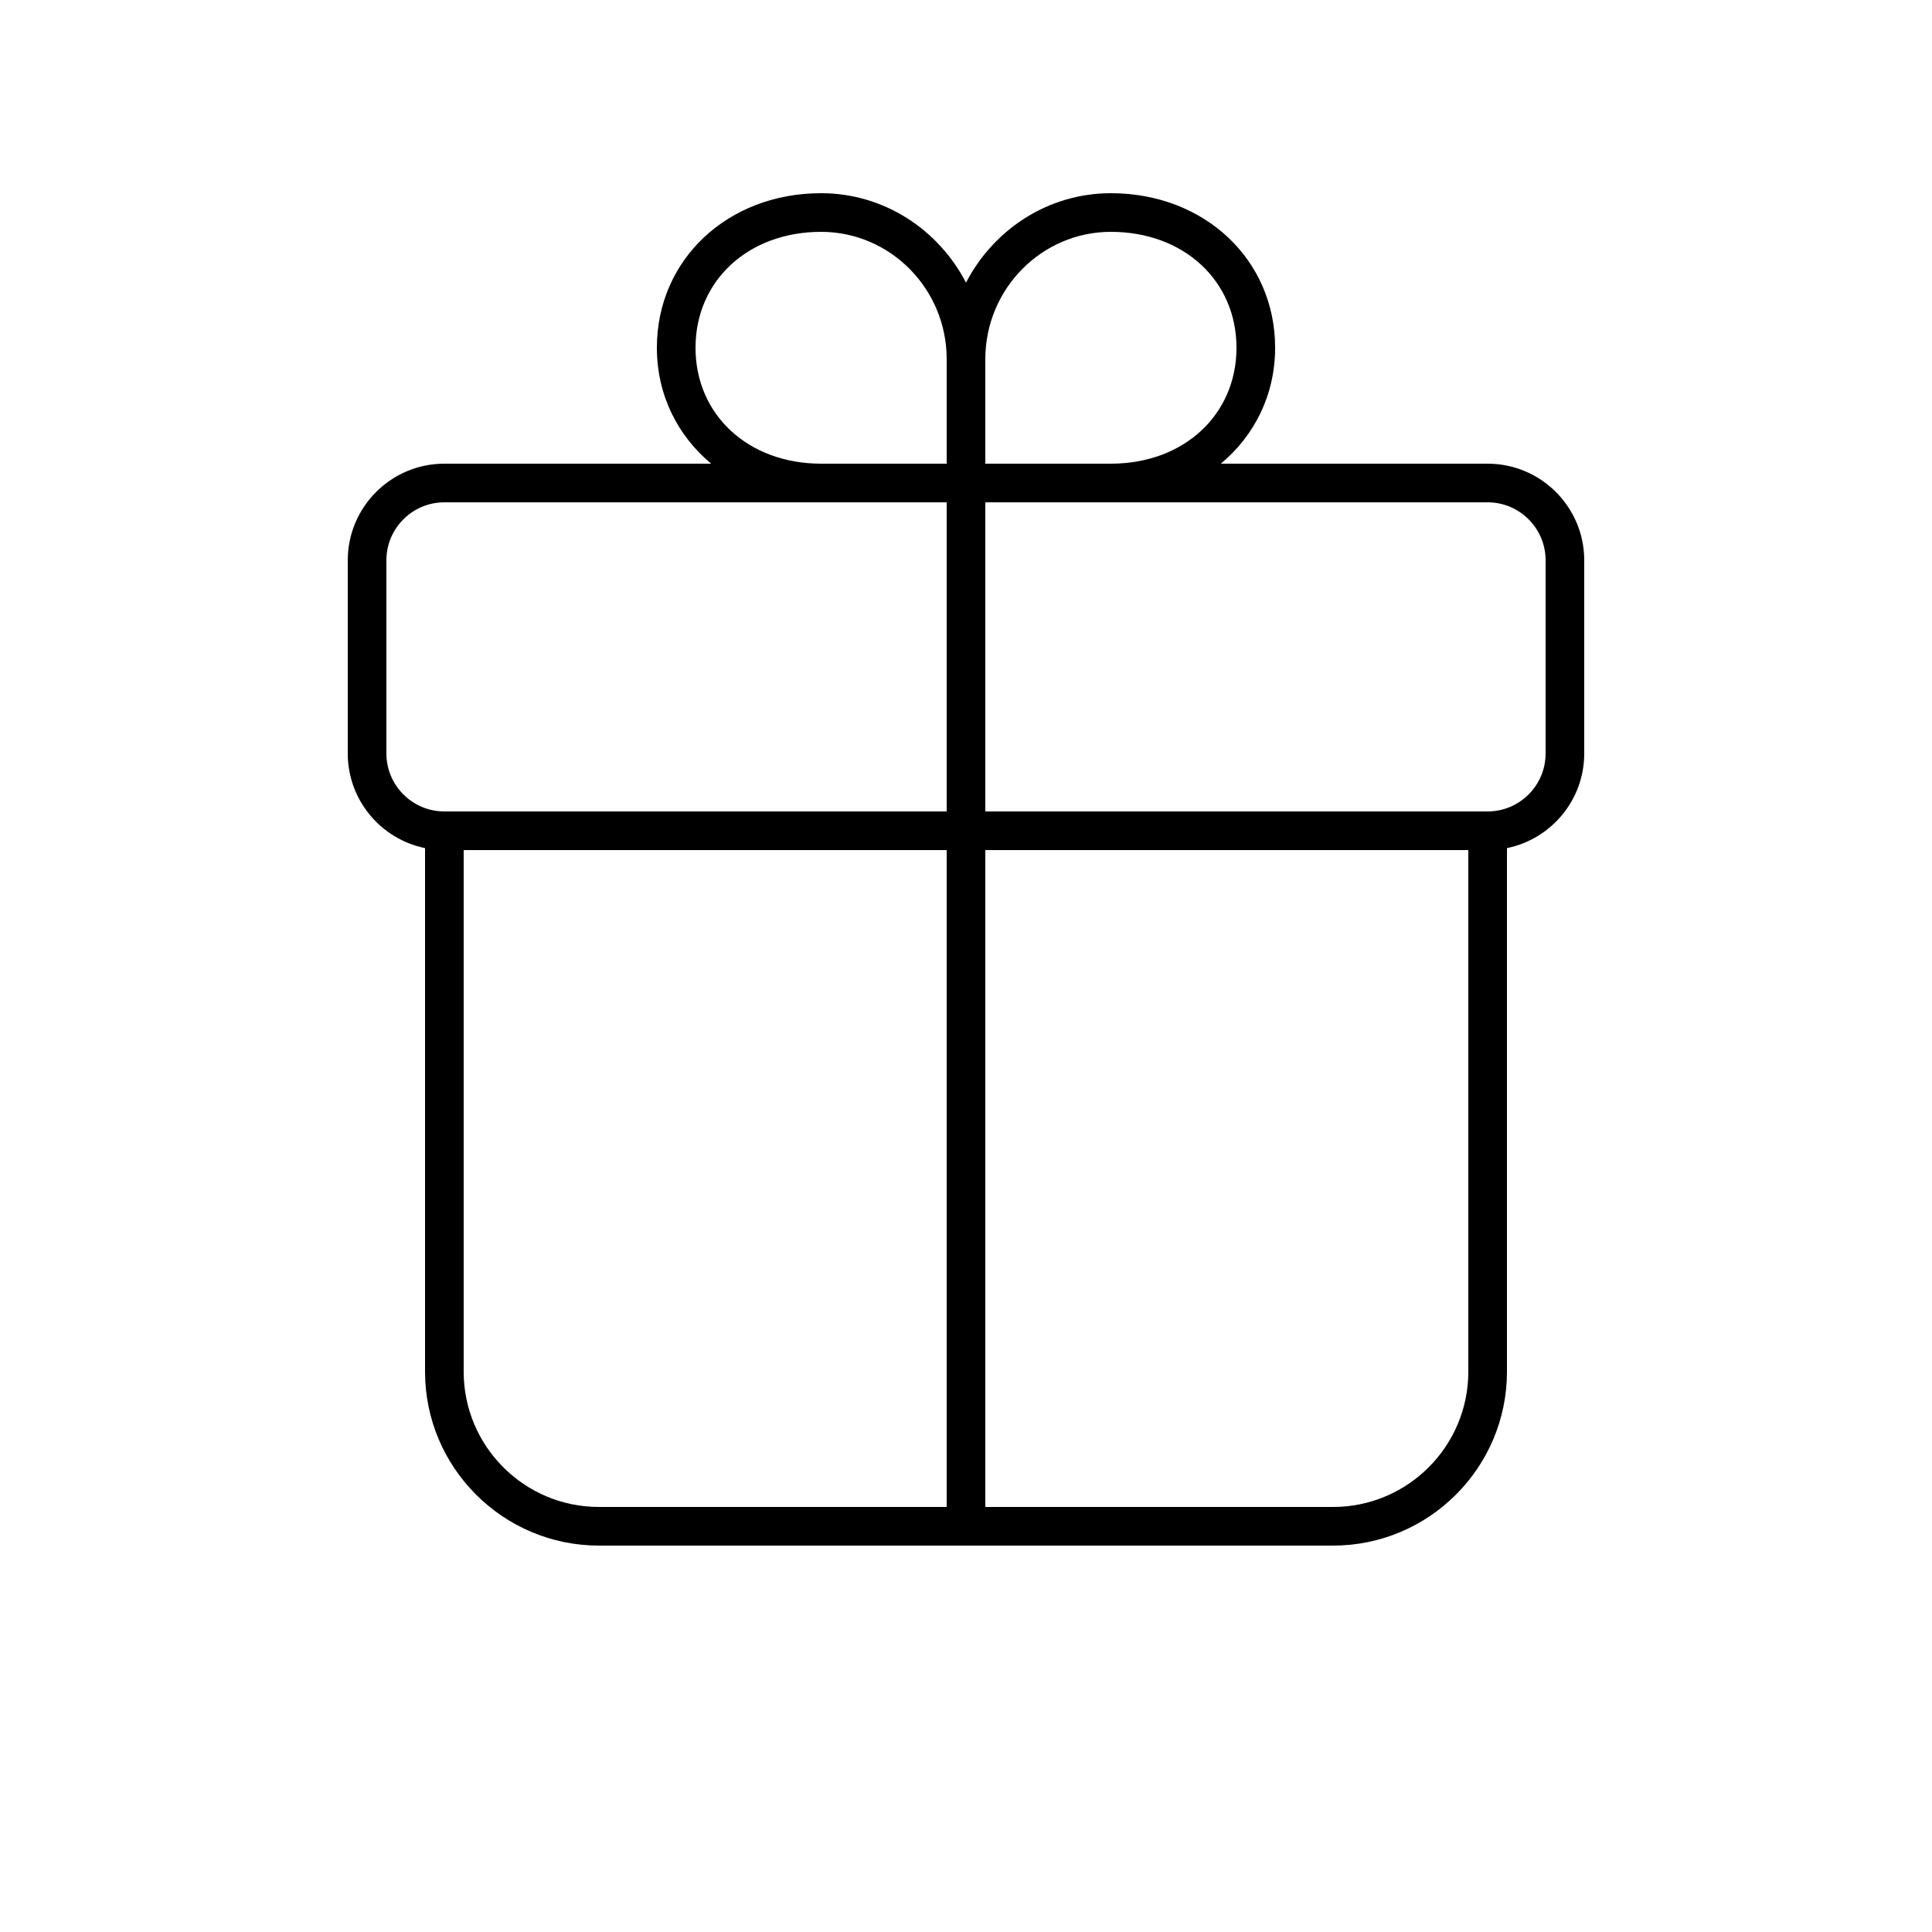 <svg xmlns="http://www.w3.org/2000/svg" fill="none" viewBox="0 0 100 100" height="100" width="100">
<path fill="black" d="M42.5 10C37.654 10 34 13.44 34 18C34 20.451 35.079 22.556 36.809 24H23C20.242 24 18 26.244 18 29V39C18 41.414 19.72 43.434 22 43.898V71C22 75.962 26.038 80 31 80H69C73.962 80 78 75.962 78 71V43.898C80.281 43.434 82 41.414 82 39V29C82 26.244 79.758 24 77 24H63.191C64.921 22.556 66 20.451 66 18C66 13.44 62.346 10 57.5 10C54.232 10 51.422 11.891 50 14.629C48.578 11.891 45.768 10 42.5 10ZM42.5 12C46.084 12 49 14.956 49 18.586V24H42.5C38.734 24 36 21.476 36 18C36 14.524 38.734 12 42.5 12ZM57.5 12C61.266 12 64 14.524 64 18C64 21.476 61.266 24 57.5 24H51V18.586C51 14.956 53.916 12 57.5 12ZM23 26H49V42H23C21.346 42 20 40.654 20 39V29C20 27.346 21.346 26 23 26ZM51 26H77C78.654 26 80 27.346 80 29V39C80 40.654 78.654 42 77 42H51V26ZM24 44H49V78H31C27.14 78 24 74.86 24 71V44ZM51 44H76V71C76 74.86 72.86 78 69 78H51V44Z"></path>
</svg>
